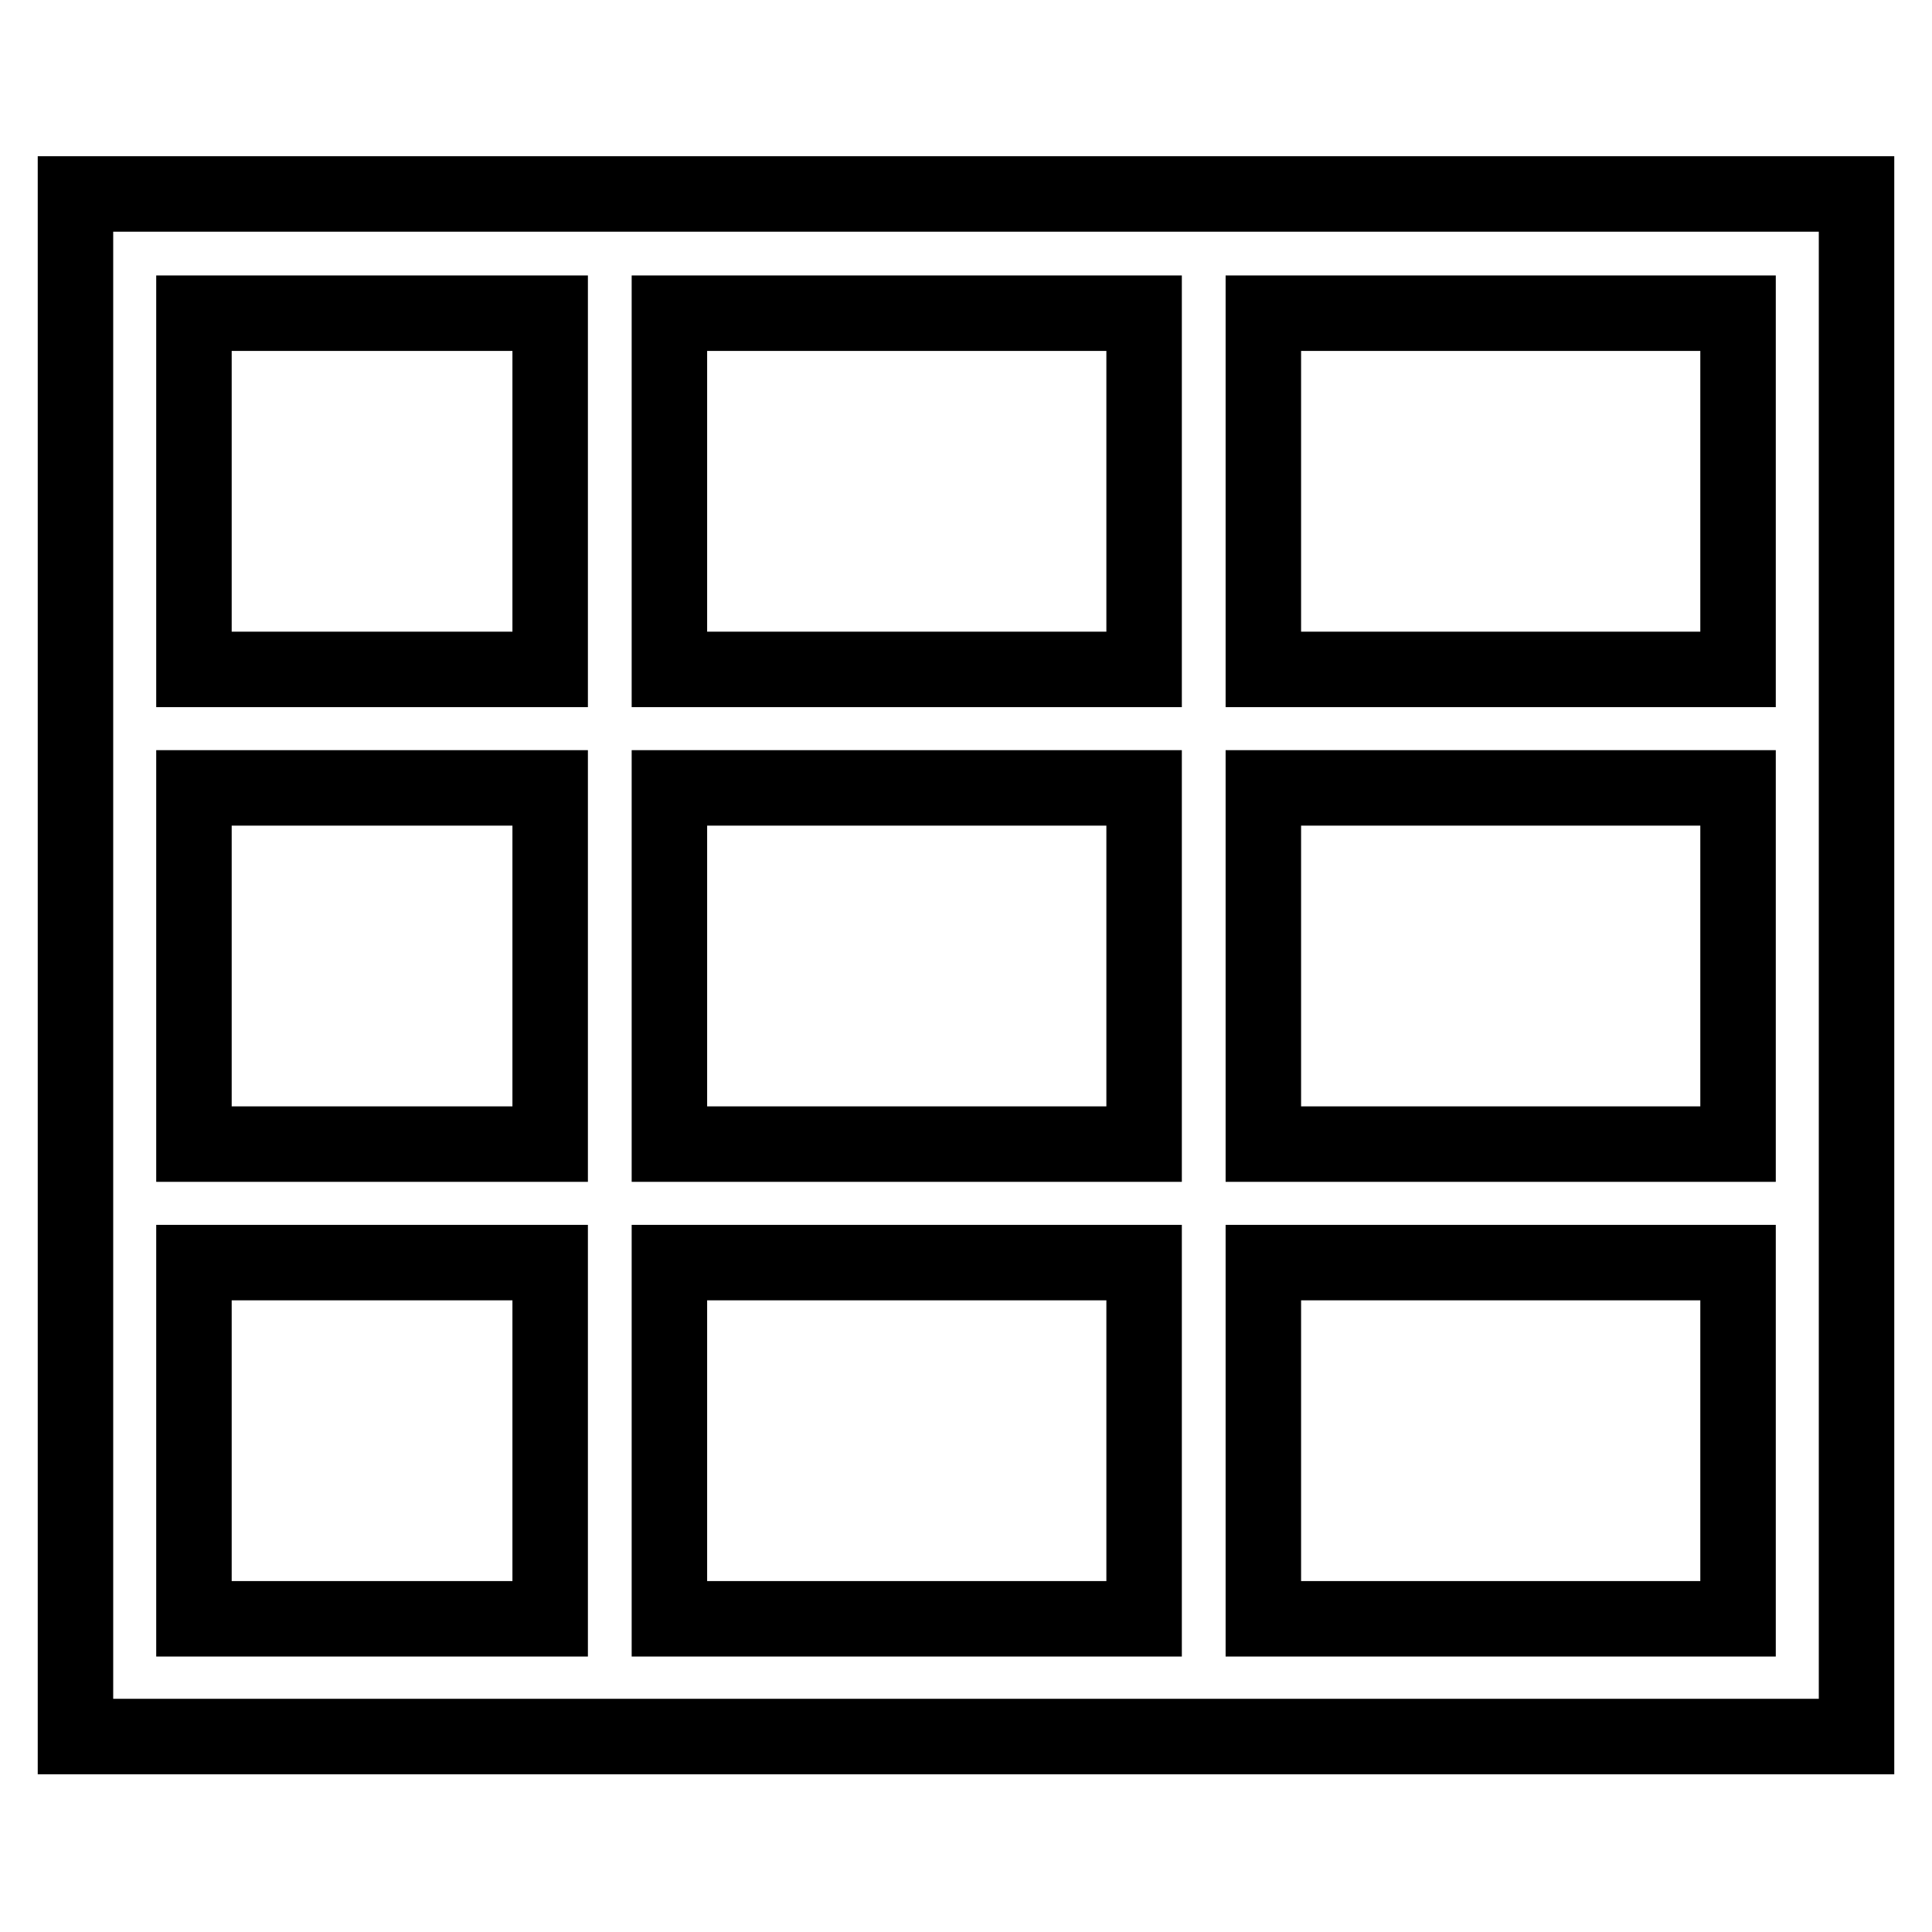 <?xml version="1.0" encoding="utf-8"?>
<!-- Svg Vector Icons : http://www.onlinewebfonts.com/icon -->
<!DOCTYPE svg PUBLIC "-//W3C//DTD SVG 1.1//EN" "http://www.w3.org/Graphics/SVG/1.1/DTD/svg11.dtd">
<svg version="1.1" xmlns="http://www.w3.org/2000/svg" xmlns:xlink="http://www.w3.org/1999/xlink" x="0px" y="0px" viewBox="0 0 256 256" enable-background="new 0 0 256 256" xml:space="preserve">
<g> <path stroke-width="10" fill-opacity="0" stroke="#000000"  d="M167.3,25.7h-15.7H88.7H72.9H10v62.9v15.7v47.2v15.7v62.9h141.6h15.7H246V25.7H167.3z M151.6,41.5v47.2 H88.7V41.5H151.6z M151.6,104.4v47.2H88.7v-47.2H151.6z M25.7,41.5h47.2v47.2H25.7V41.5z M25.7,104.4h47.2v47.2H25.7V104.4z  M25.7,214.5v-47.2h47.2v47.2H25.7z M88.7,214.5v-47.2h62.9v47.2H88.7z M230.3,214.5h-62.9v-47.2h62.9V214.5z M230.3,151.6h-62.9 v-47.2h62.9V151.6z M230.3,88.7h-62.9V41.5h62.9V88.7z"/></g>
</svg>